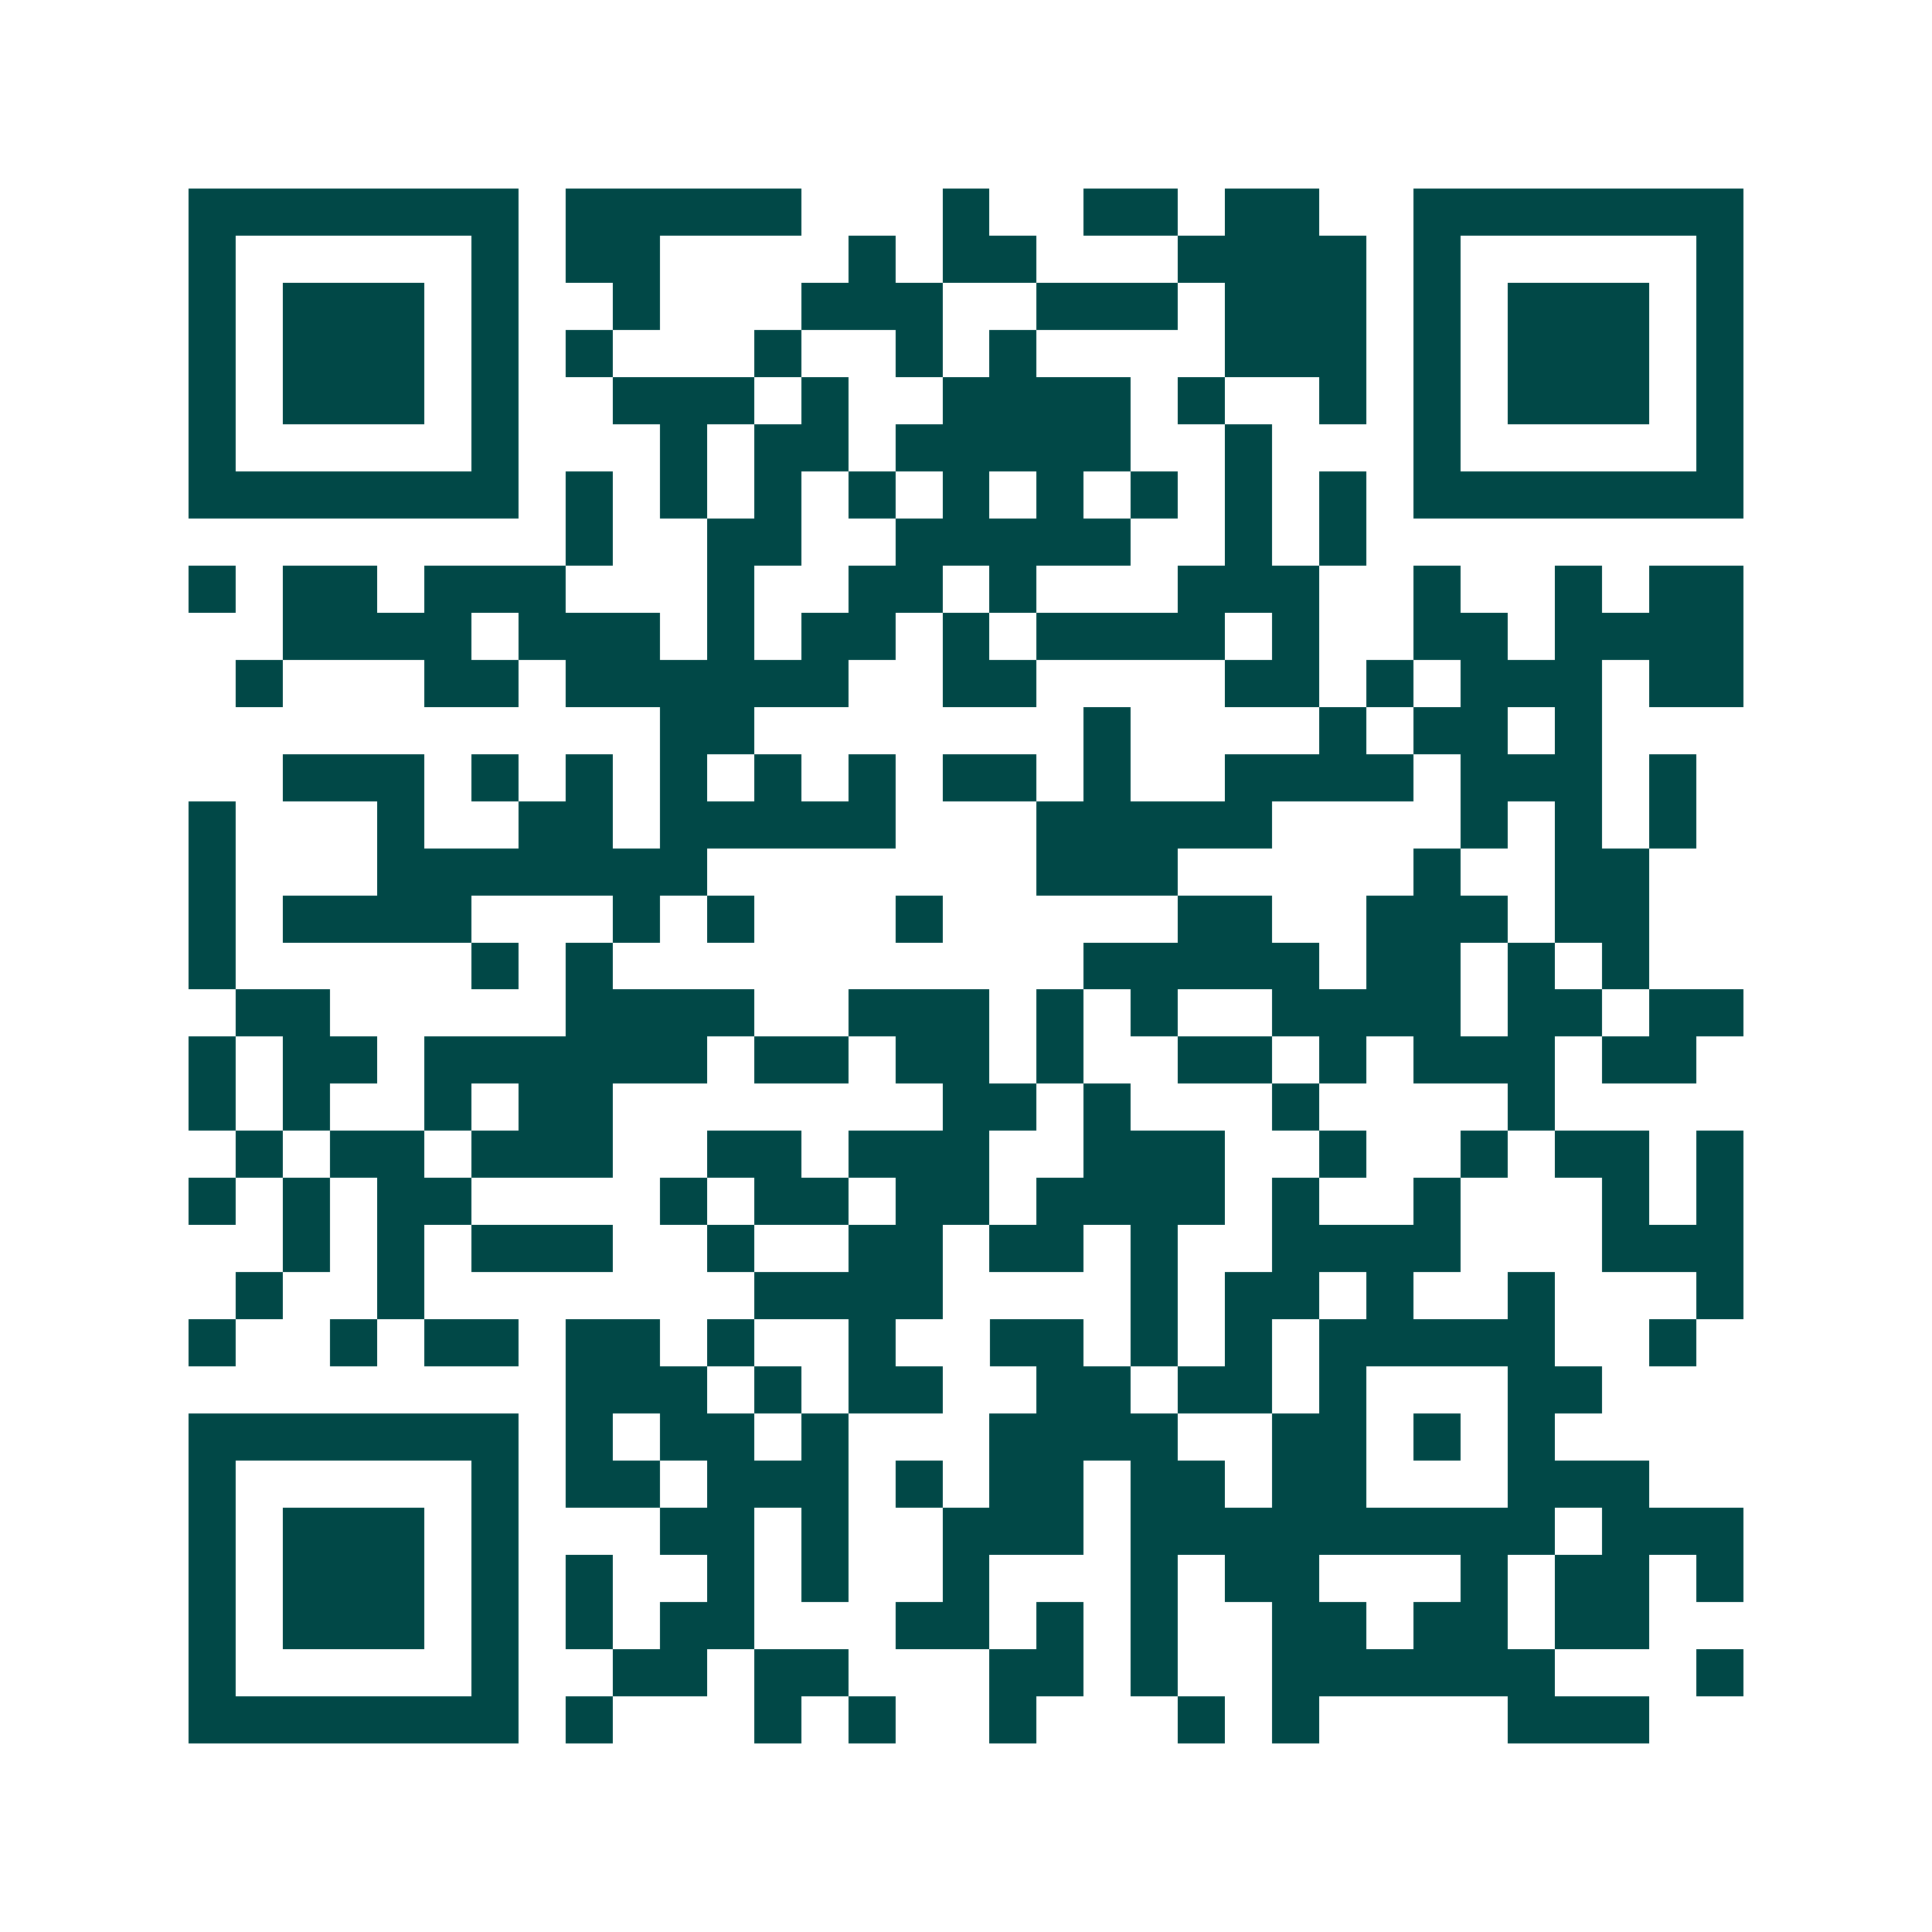 <svg xmlns="http://www.w3.org/2000/svg" width="200" height="200" viewBox="0 0 41 41" shape-rendering="crispEdges"><path fill="#ffffff" d="M0 0h41v41H0z"/><path stroke="#014847" d="M4 4.5h7m1 0h5m3 0h1m2 0h2m1 0h2m2 0h7M4 5.5h1m5 0h1m1 0h2m4 0h1m1 0h2m3 0h4m1 0h1m5 0h1M4 6.5h1m1 0h3m1 0h1m2 0h1m3 0h3m2 0h3m1 0h3m1 0h1m1 0h3m1 0h1M4 7.5h1m1 0h3m1 0h1m1 0h1m3 0h1m2 0h1m1 0h1m4 0h3m1 0h1m1 0h3m1 0h1M4 8.5h1m1 0h3m1 0h1m2 0h3m1 0h1m2 0h4m1 0h1m2 0h1m1 0h1m1 0h3m1 0h1M4 9.5h1m5 0h1m3 0h1m1 0h2m1 0h5m2 0h1m3 0h1m5 0h1M4 10.5h7m1 0h1m1 0h1m1 0h1m1 0h1m1 0h1m1 0h1m1 0h1m1 0h1m1 0h1m1 0h7M12 11.5h1m2 0h2m2 0h5m2 0h1m1 0h1M4 12.5h1m1 0h2m1 0h3m3 0h1m2 0h2m1 0h1m3 0h3m2 0h1m2 0h1m1 0h2M6 13.5h4m1 0h3m1 0h1m1 0h2m1 0h1m1 0h4m1 0h1m2 0h2m1 0h4M5 14.5h1m3 0h2m1 0h6m2 0h2m4 0h2m1 0h1m1 0h3m1 0h2M14 15.5h2m7 0h1m4 0h1m1 0h2m1 0h1M6 16.5h3m1 0h1m1 0h1m1 0h1m1 0h1m1 0h1m1 0h2m1 0h1m2 0h4m1 0h3m1 0h1M4 17.5h1m3 0h1m2 0h2m1 0h5m3 0h5m4 0h1m1 0h1m1 0h1M4 18.5h1m3 0h7m7 0h3m5 0h1m2 0h2M4 19.5h1m1 0h4m3 0h1m1 0h1m3 0h1m5 0h2m2 0h3m1 0h2M4 20.5h1m5 0h1m1 0h1m10 0h5m1 0h2m1 0h1m1 0h1M5 21.5h2m5 0h4m2 0h3m1 0h1m1 0h1m2 0h4m1 0h2m1 0h2M4 22.5h1m1 0h2m1 0h6m1 0h2m1 0h2m1 0h1m2 0h2m1 0h1m1 0h3m1 0h2M4 23.5h1m1 0h1m2 0h1m1 0h2m7 0h2m1 0h1m3 0h1m4 0h1M5 24.5h1m1 0h2m1 0h3m2 0h2m1 0h3m2 0h3m2 0h1m2 0h1m1 0h2m1 0h1M4 25.5h1m1 0h1m1 0h2m4 0h1m1 0h2m1 0h2m1 0h4m1 0h1m2 0h1m3 0h1m1 0h1M6 26.5h1m1 0h1m1 0h3m2 0h1m2 0h2m1 0h2m1 0h1m2 0h4m3 0h3M5 27.5h1m2 0h1m7 0h4m4 0h1m1 0h2m1 0h1m2 0h1m3 0h1M4 28.5h1m2 0h1m1 0h2m1 0h2m1 0h1m2 0h1m2 0h2m1 0h1m1 0h1m1 0h5m2 0h1M12 29.5h3m1 0h1m1 0h2m2 0h2m1 0h2m1 0h1m3 0h2M4 30.5h7m1 0h1m1 0h2m1 0h1m3 0h4m2 0h2m1 0h1m1 0h1M4 31.5h1m5 0h1m1 0h2m1 0h3m1 0h1m1 0h2m1 0h2m1 0h2m3 0h3M4 32.5h1m1 0h3m1 0h1m3 0h2m1 0h1m2 0h3m1 0h9m1 0h3M4 33.5h1m1 0h3m1 0h1m1 0h1m2 0h1m1 0h1m2 0h1m3 0h1m1 0h2m3 0h1m1 0h2m1 0h1M4 34.5h1m1 0h3m1 0h1m1 0h1m1 0h2m3 0h2m1 0h1m1 0h1m2 0h2m1 0h2m1 0h2M4 35.5h1m5 0h1m2 0h2m1 0h2m3 0h2m1 0h1m2 0h6m3 0h1M4 36.5h7m1 0h1m3 0h1m1 0h1m2 0h1m3 0h1m1 0h1m4 0h3"/></svg>

